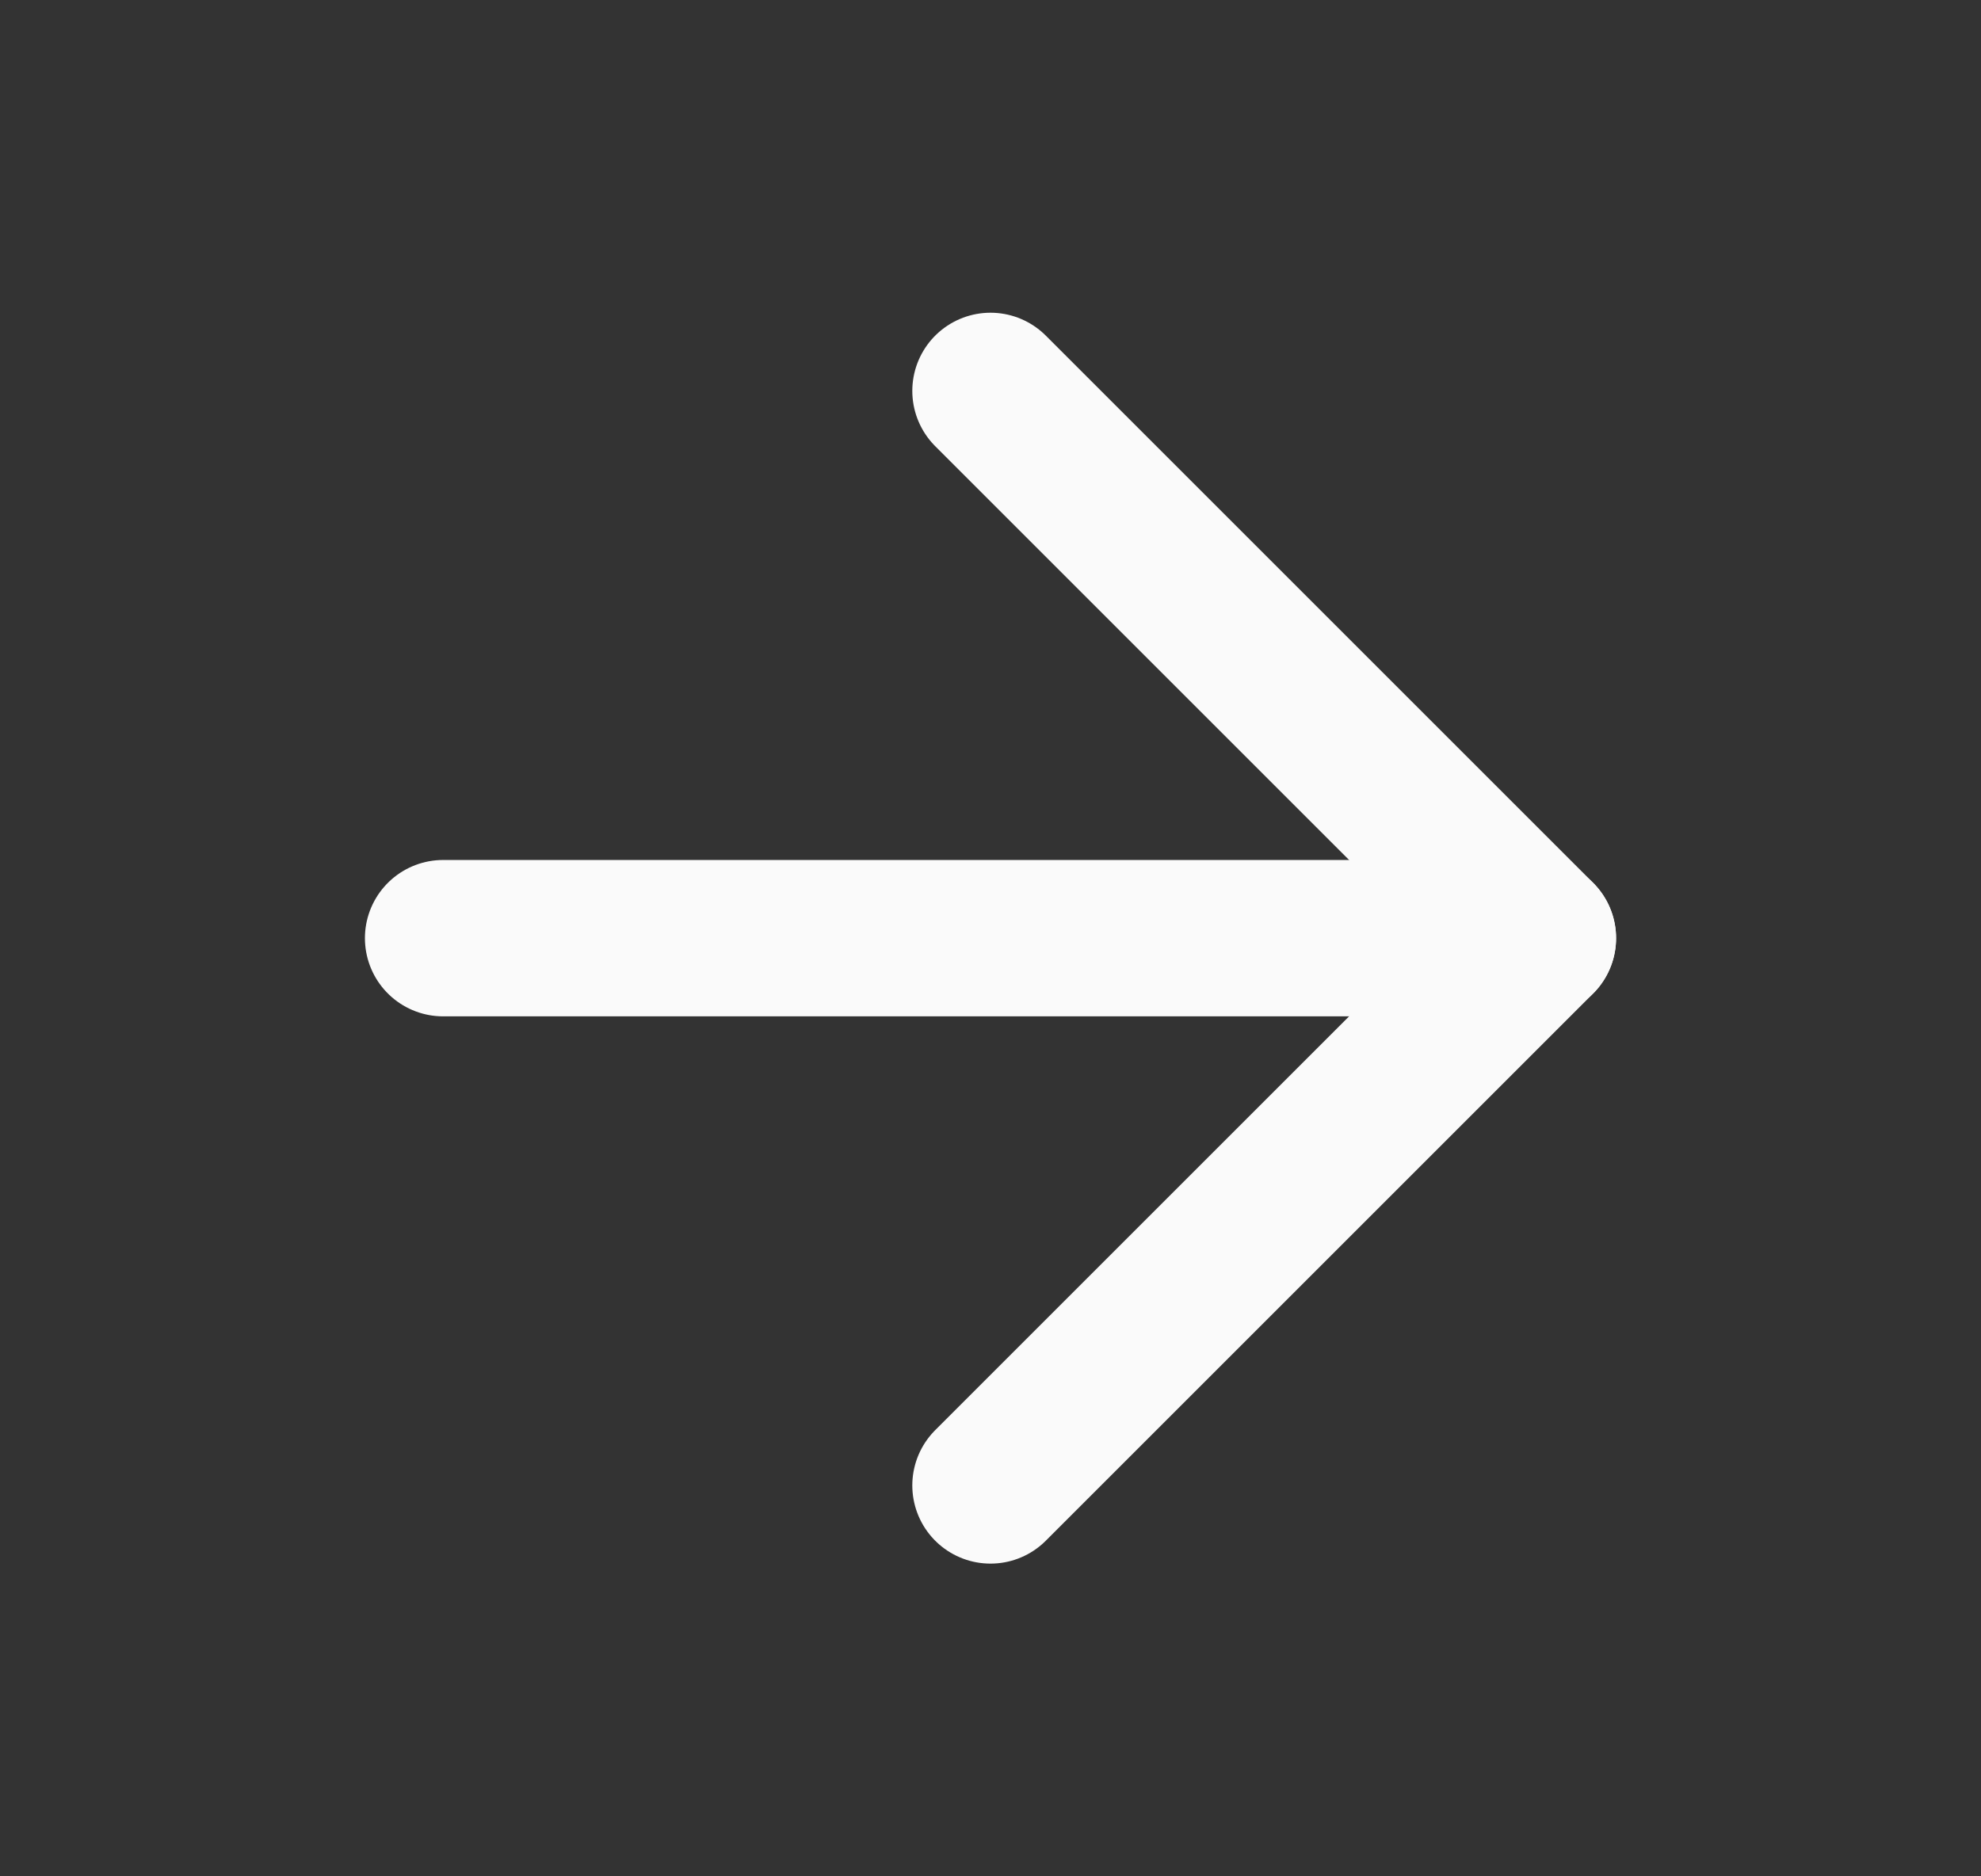 <svg width="19" height="18" viewBox="0 0 19 18" fill="none" xmlns="http://www.w3.org/2000/svg">
<rect x="0" y="0" width="19" height="18" fill="#333333" stroke="none"/>
<path d="M4.25 9H14.75" stroke="#FAFAFA" stroke-width="1.5" stroke-linecap="round" stroke-linejoin="round"/>
<path d="M9.5 3.75L14.75 9L9.5 14.25" stroke="#FAFAFA" stroke-width="1.5" stroke-linecap="round" stroke-linejoin="round"/>
</svg>
